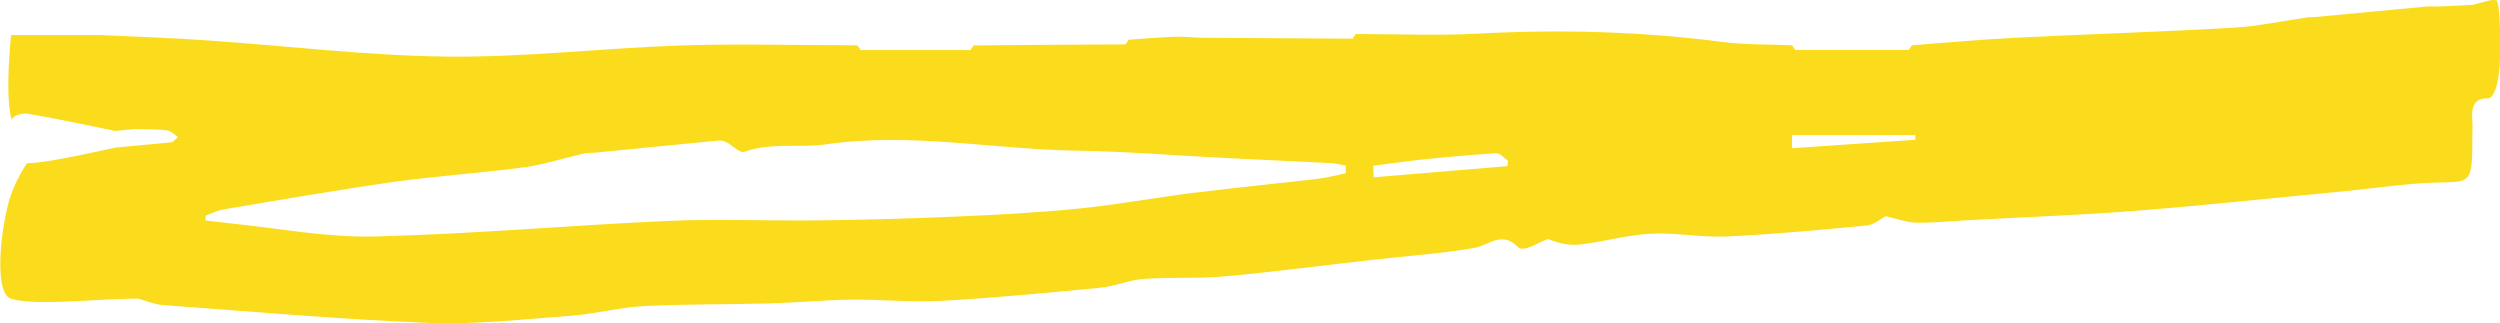 <svg width="116" height="15" viewBox="0 0 116 15" fill="none" xmlns="http://www.w3.org/2000/svg">
<g clip-path="url(#clip0_2303_3711)">
<path d="M55.541 8.924C53.715 9.153 51.894 9.49 50.067 9.677C48.164 9.87 46.256 9.966 44.353 10.05C42.252 10.14 40.156 10.201 38.054 10.225C35.718 10.255 33.376 10.146 31.04 10.249C26.485 10.448 21.931 10.863 17.37 10.972C15.122 11.026 12.868 10.58 10.62 10.357C10.251 10.321 9.888 10.267 9.525 10.225C9.531 10.152 9.537 10.08 9.549 10.002C9.824 9.906 10.099 9.761 10.38 9.713C13.009 9.273 15.631 8.816 18.26 8.442C20.291 8.159 22.329 8.027 24.36 7.756C25.256 7.635 26.14 7.34 27.03 7.136C27.229 7.088 27.44 7.1 27.639 7.081C29.541 6.895 31.444 6.702 33.347 6.521C33.47 6.509 33.599 6.546 33.71 6.6C33.997 6.744 34.307 7.124 34.553 7.039C35.812 6.594 37.094 6.877 38.341 6.696C42.234 6.13 46.092 6.931 49.968 6.991C52.321 7.027 54.681 7.226 57.034 7.34C58.609 7.419 60.178 7.485 61.753 7.569C61.981 7.581 62.209 7.642 62.438 7.684C62.438 7.804 62.444 7.919 62.449 8.039C62.016 8.129 61.583 8.244 61.15 8.298C59.282 8.515 57.414 8.695 55.547 8.93L55.541 8.924ZM0.386 3.98C0.386 5.185 0.55 5.558 0.55 5.558C0.603 5.341 1.06 5.233 1.323 5.281C2.67 5.51 4.01 5.805 5.357 6.076C5.65 6.046 5.942 6.016 6.235 5.986C6.738 6.004 7.242 5.986 7.745 6.046C7.921 6.064 8.091 6.25 8.261 6.359L7.991 6.6C7.113 6.684 6.241 6.768 5.369 6.847C4.59 7.009 3.805 7.19 3.027 7.334C2.435 7.443 1.844 7.557 1.253 7.575C1.253 7.575 0.65 8.436 0.398 9.4C-0.059 11.176 -0.205 13.621 0.503 13.856C1.604 14.217 4.455 13.856 6.416 13.856C6.779 13.958 7.148 14.121 7.517 14.151C11.639 14.452 15.76 14.819 19.887 14.982C22.083 15.066 24.29 14.813 26.491 14.651C27.61 14.566 28.728 14.265 29.846 14.205C31.796 14.103 33.745 14.133 35.695 14.079C36.953 14.043 38.206 13.922 39.465 13.904C40.882 13.886 42.298 14.037 43.709 13.958C46.162 13.82 48.609 13.585 51.057 13.35C51.736 13.284 52.403 12.989 53.082 12.941C54.335 12.85 55.6 12.941 56.852 12.82C59.136 12.615 61.419 12.308 63.696 12.055C65.271 11.875 66.852 11.772 68.415 11.501C69.088 11.387 69.668 10.7 70.423 11.453C70.71 11.742 71.354 11.236 71.834 11.092C72.308 11.285 72.818 11.405 73.321 11.345C74.41 11.218 75.493 10.899 76.582 10.845C77.77 10.785 78.965 11.026 80.147 10.972C82.308 10.869 84.468 10.67 86.628 10.46C86.974 10.424 87.302 10.129 87.495 10.032C88.045 10.152 88.478 10.327 88.917 10.333C89.708 10.345 90.498 10.261 91.288 10.219C93.905 10.074 96.522 9.984 99.133 9.779C102.383 9.52 105.632 9.171 108.881 8.864C110.327 8.719 111.773 8.491 113.219 8.466C114.671 8.442 114.718 8.466 114.718 6.281C114.718 6.064 114.735 5.841 114.718 5.624C114.63 4.739 114.97 4.552 115.461 4.564C115.461 4.564 116.012 4.582 116.012 2.174C116.012 -0.235 115.795 0.006 115.795 0.006C115.725 0.006 115.649 0.006 115.578 0.006C115.292 0.078 114.999 0.157 114.712 0.229C114.185 0.253 113.664 0.277 113.137 0.301H112.61C110.86 0.464 109.115 0.626 107.365 0.795C107.294 0.795 107.218 0.795 107.148 0.795C105.96 0.963 104.765 1.222 103.577 1.289C100.222 1.481 96.862 1.584 93.507 1.752C91.909 1.831 90.311 1.981 88.712 2.102C88.666 2.174 88.619 2.246 88.566 2.318H83.297C83.25 2.246 83.203 2.174 83.151 2.102C82.085 2.053 81.02 2.083 79.96 1.951C76.172 1.457 72.384 1.355 68.585 1.56C66.694 1.662 64.797 1.578 62.906 1.578C62.859 1.65 62.812 1.722 62.76 1.794C60.453 1.782 58.146 1.77 55.846 1.752C55.407 1.752 54.962 1.692 54.522 1.704C53.808 1.728 53.088 1.794 52.374 1.843C52.327 1.915 52.28 1.987 52.227 2.059C50.822 2.065 49.423 2.077 48.018 2.083C47.07 2.09 46.121 2.096 45.173 2.108C45.126 2.18 45.079 2.252 45.026 2.324H39.933C39.886 2.252 39.84 2.18 39.787 2.108C39.553 2.108 39.313 2.096 39.078 2.096C36.543 2.096 34.008 2.023 31.479 2.114C27.891 2.24 24.302 2.668 20.719 2.625C17.013 2.583 13.307 2.126 9.601 1.873C7.95 1.758 6.299 1.704 4.648 1.626H0.515C0.515 1.626 0.386 2.788 0.386 3.992V3.98ZM83.145 6.263H88.865C88.865 6.335 88.871 6.413 88.876 6.485C86.968 6.618 85.059 6.744 83.151 6.877C83.151 6.672 83.151 6.467 83.151 6.263H83.145ZM69.445 7.118C69.615 7.106 69.797 7.34 69.966 7.455C69.961 7.539 69.955 7.623 69.949 7.708C67.882 7.882 65.816 8.057 63.743 8.226C63.731 8.045 63.72 7.87 63.714 7.69C64.534 7.587 65.347 7.467 66.167 7.383C67.256 7.274 68.351 7.172 69.445 7.112V7.118Z" fill="#FADC1C"/>
</g>
<defs>
<clipPath id="clip0_2303_3711">
<rect width="116" height="15" fill="white"/>
</clipPath>
</defs>
</svg>
